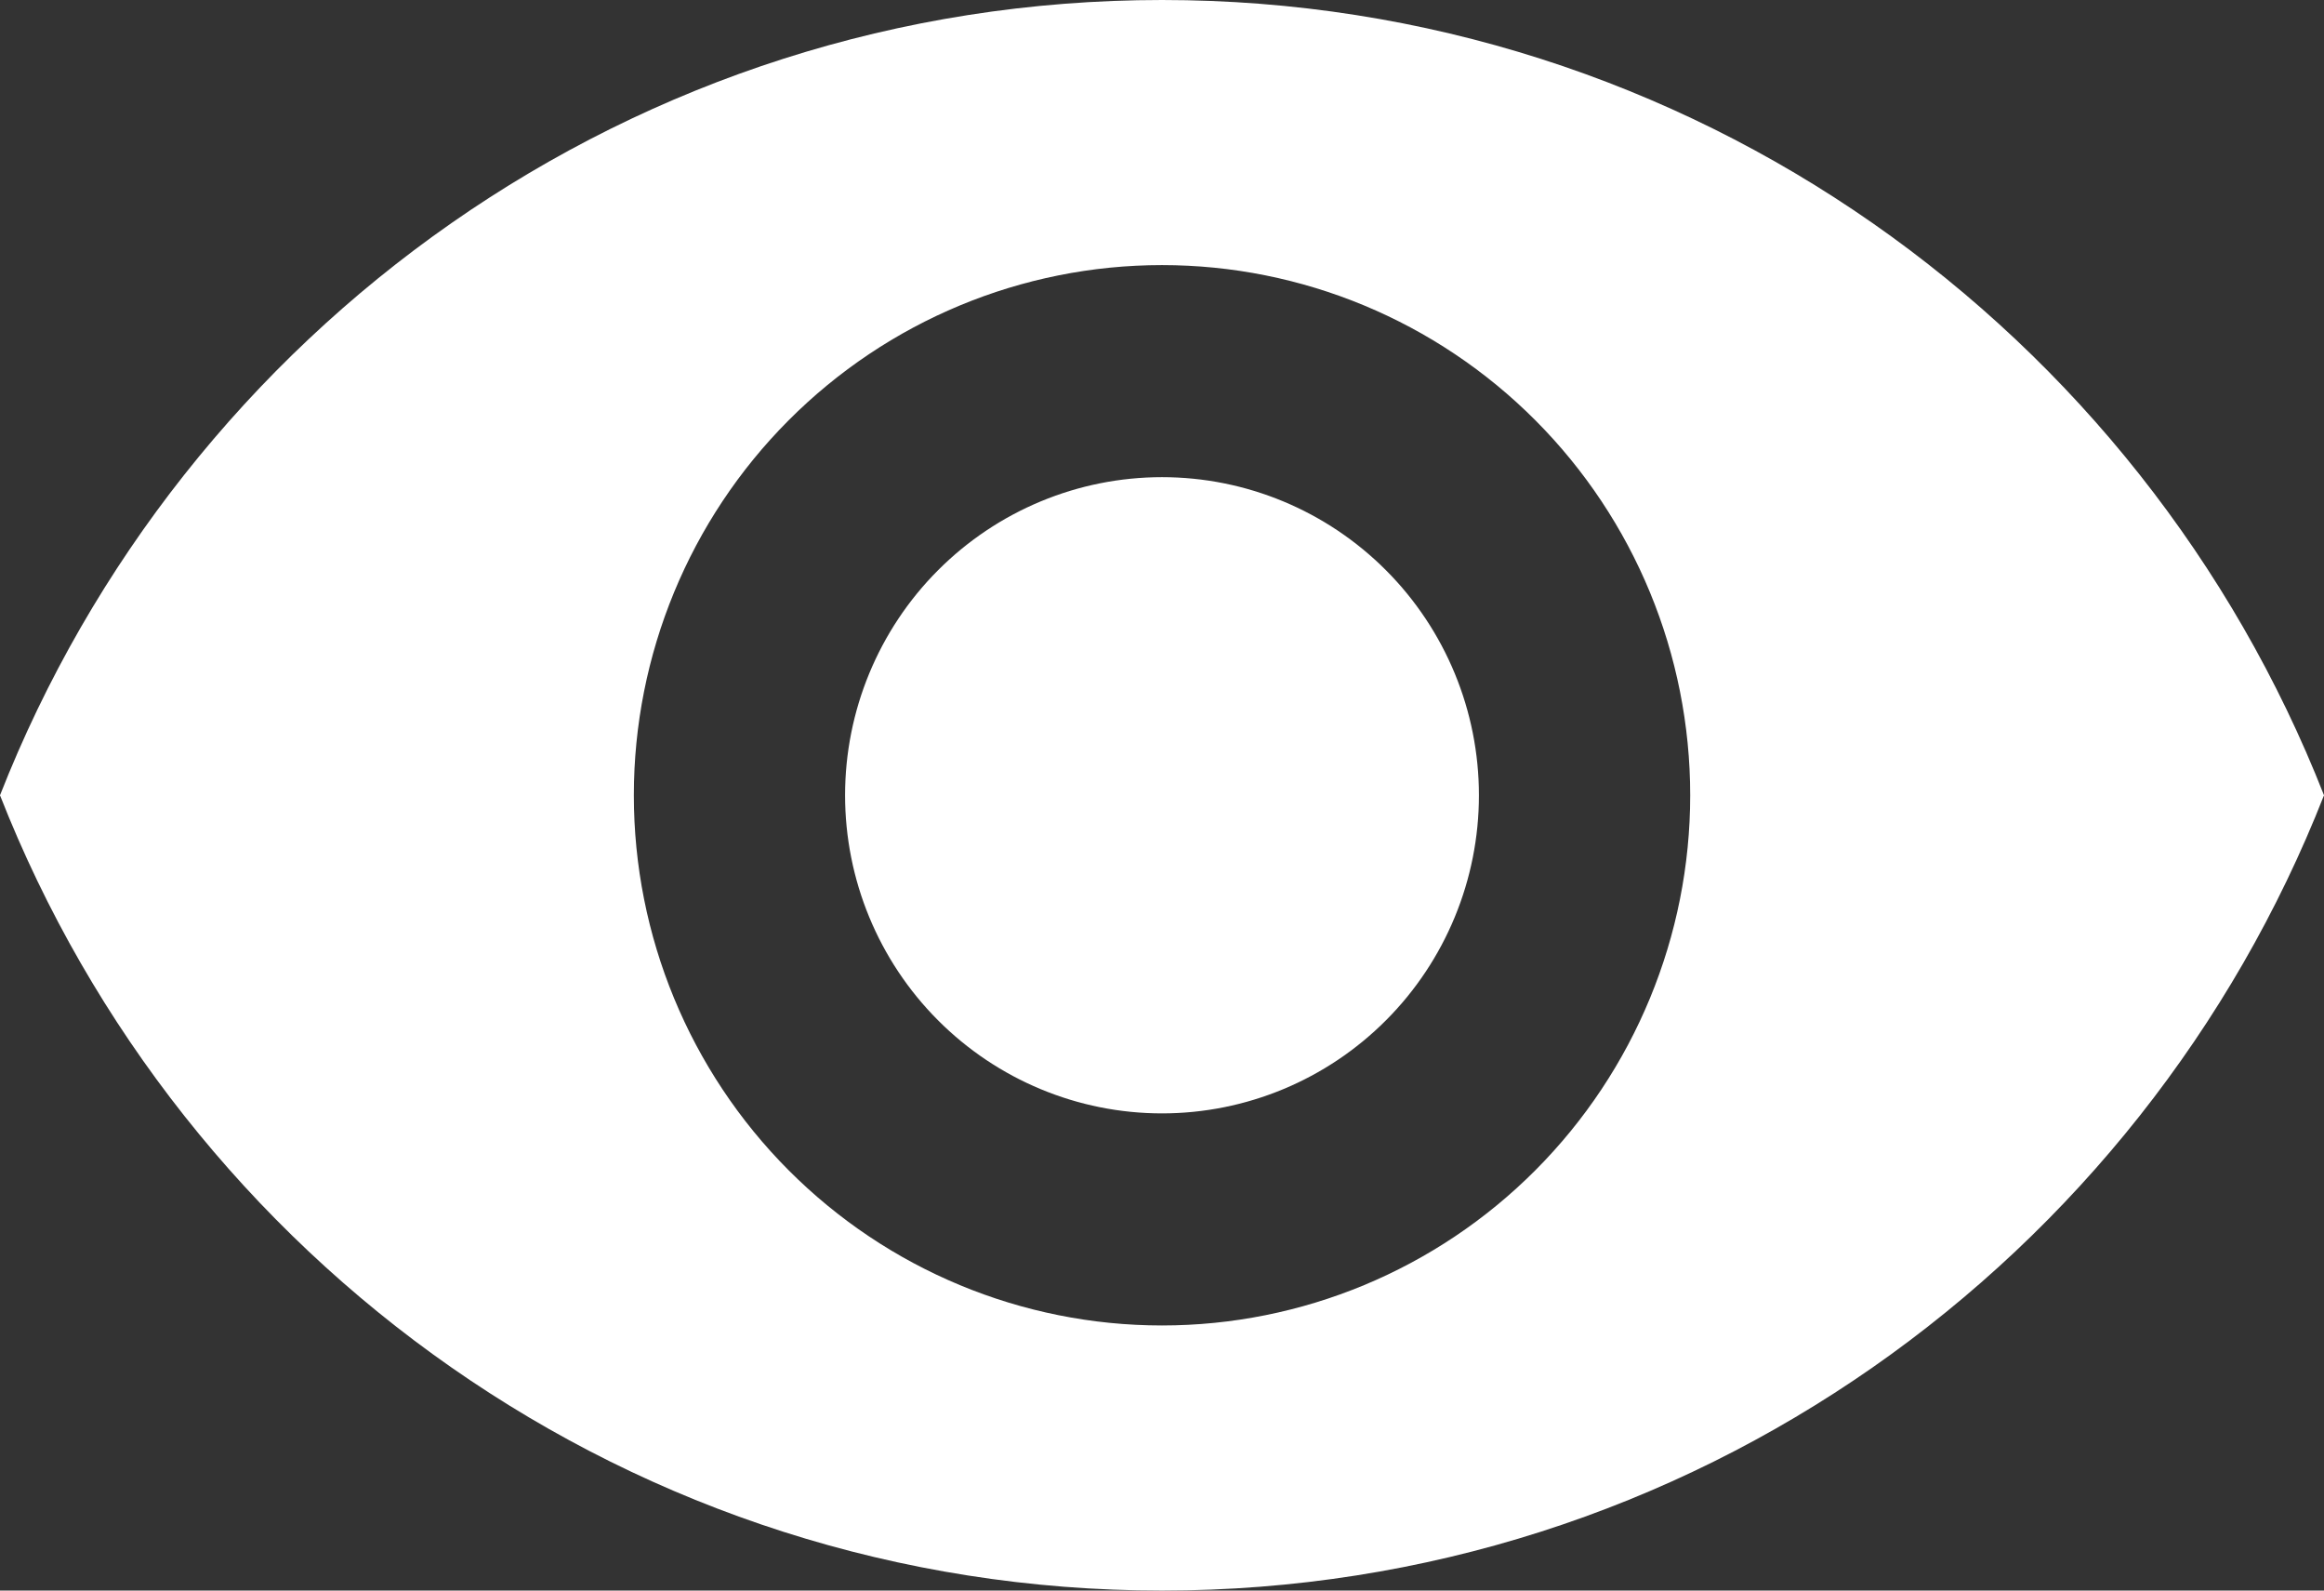 <svg xmlns="http://www.w3.org/2000/svg" width="57" height="39" viewBox="0 0 57 39" fill="none"><rect x="0" y="0" width="57" height="39" fill="#333333" stroke="none"/><path d="M28.5 11.7C26.439 11.7 24.462 12.522 23.004 13.985C21.546 15.447 20.727 17.431 20.727 19.5C20.727 21.569 21.546 23.553 23.004 25.015C24.462 26.478 26.439 27.3 28.5 27.3C30.561 27.3 32.538 26.478 33.996 25.015C35.454 23.553 36.273 21.569 36.273 19.5C36.273 17.431 35.454 15.447 33.996 13.985C32.538 12.522 30.561 11.7 28.5 11.7ZM28.5 32.5C25.064 32.5 21.769 31.13 19.34 28.692C16.91 26.254 15.546 22.948 15.546 19.5C15.546 16.052 16.91 12.746 19.34 10.308C21.769 7.87 25.064 6.5 28.5 6.5C31.936 6.5 35.231 7.87 37.66 10.308C40.09 12.746 41.455 16.052 41.455 19.5C41.455 22.948 40.09 26.254 37.66 28.692C35.231 31.13 31.936 32.5 28.5 32.5ZM28.5 0C15.546 0 4.482 8.086 0 19.5C4.482 30.914 15.546 39 28.5 39C41.455 39 52.518 30.914 57 19.5C52.518 8.086 41.455 0 28.5 0Z" fill="white"></path></svg>